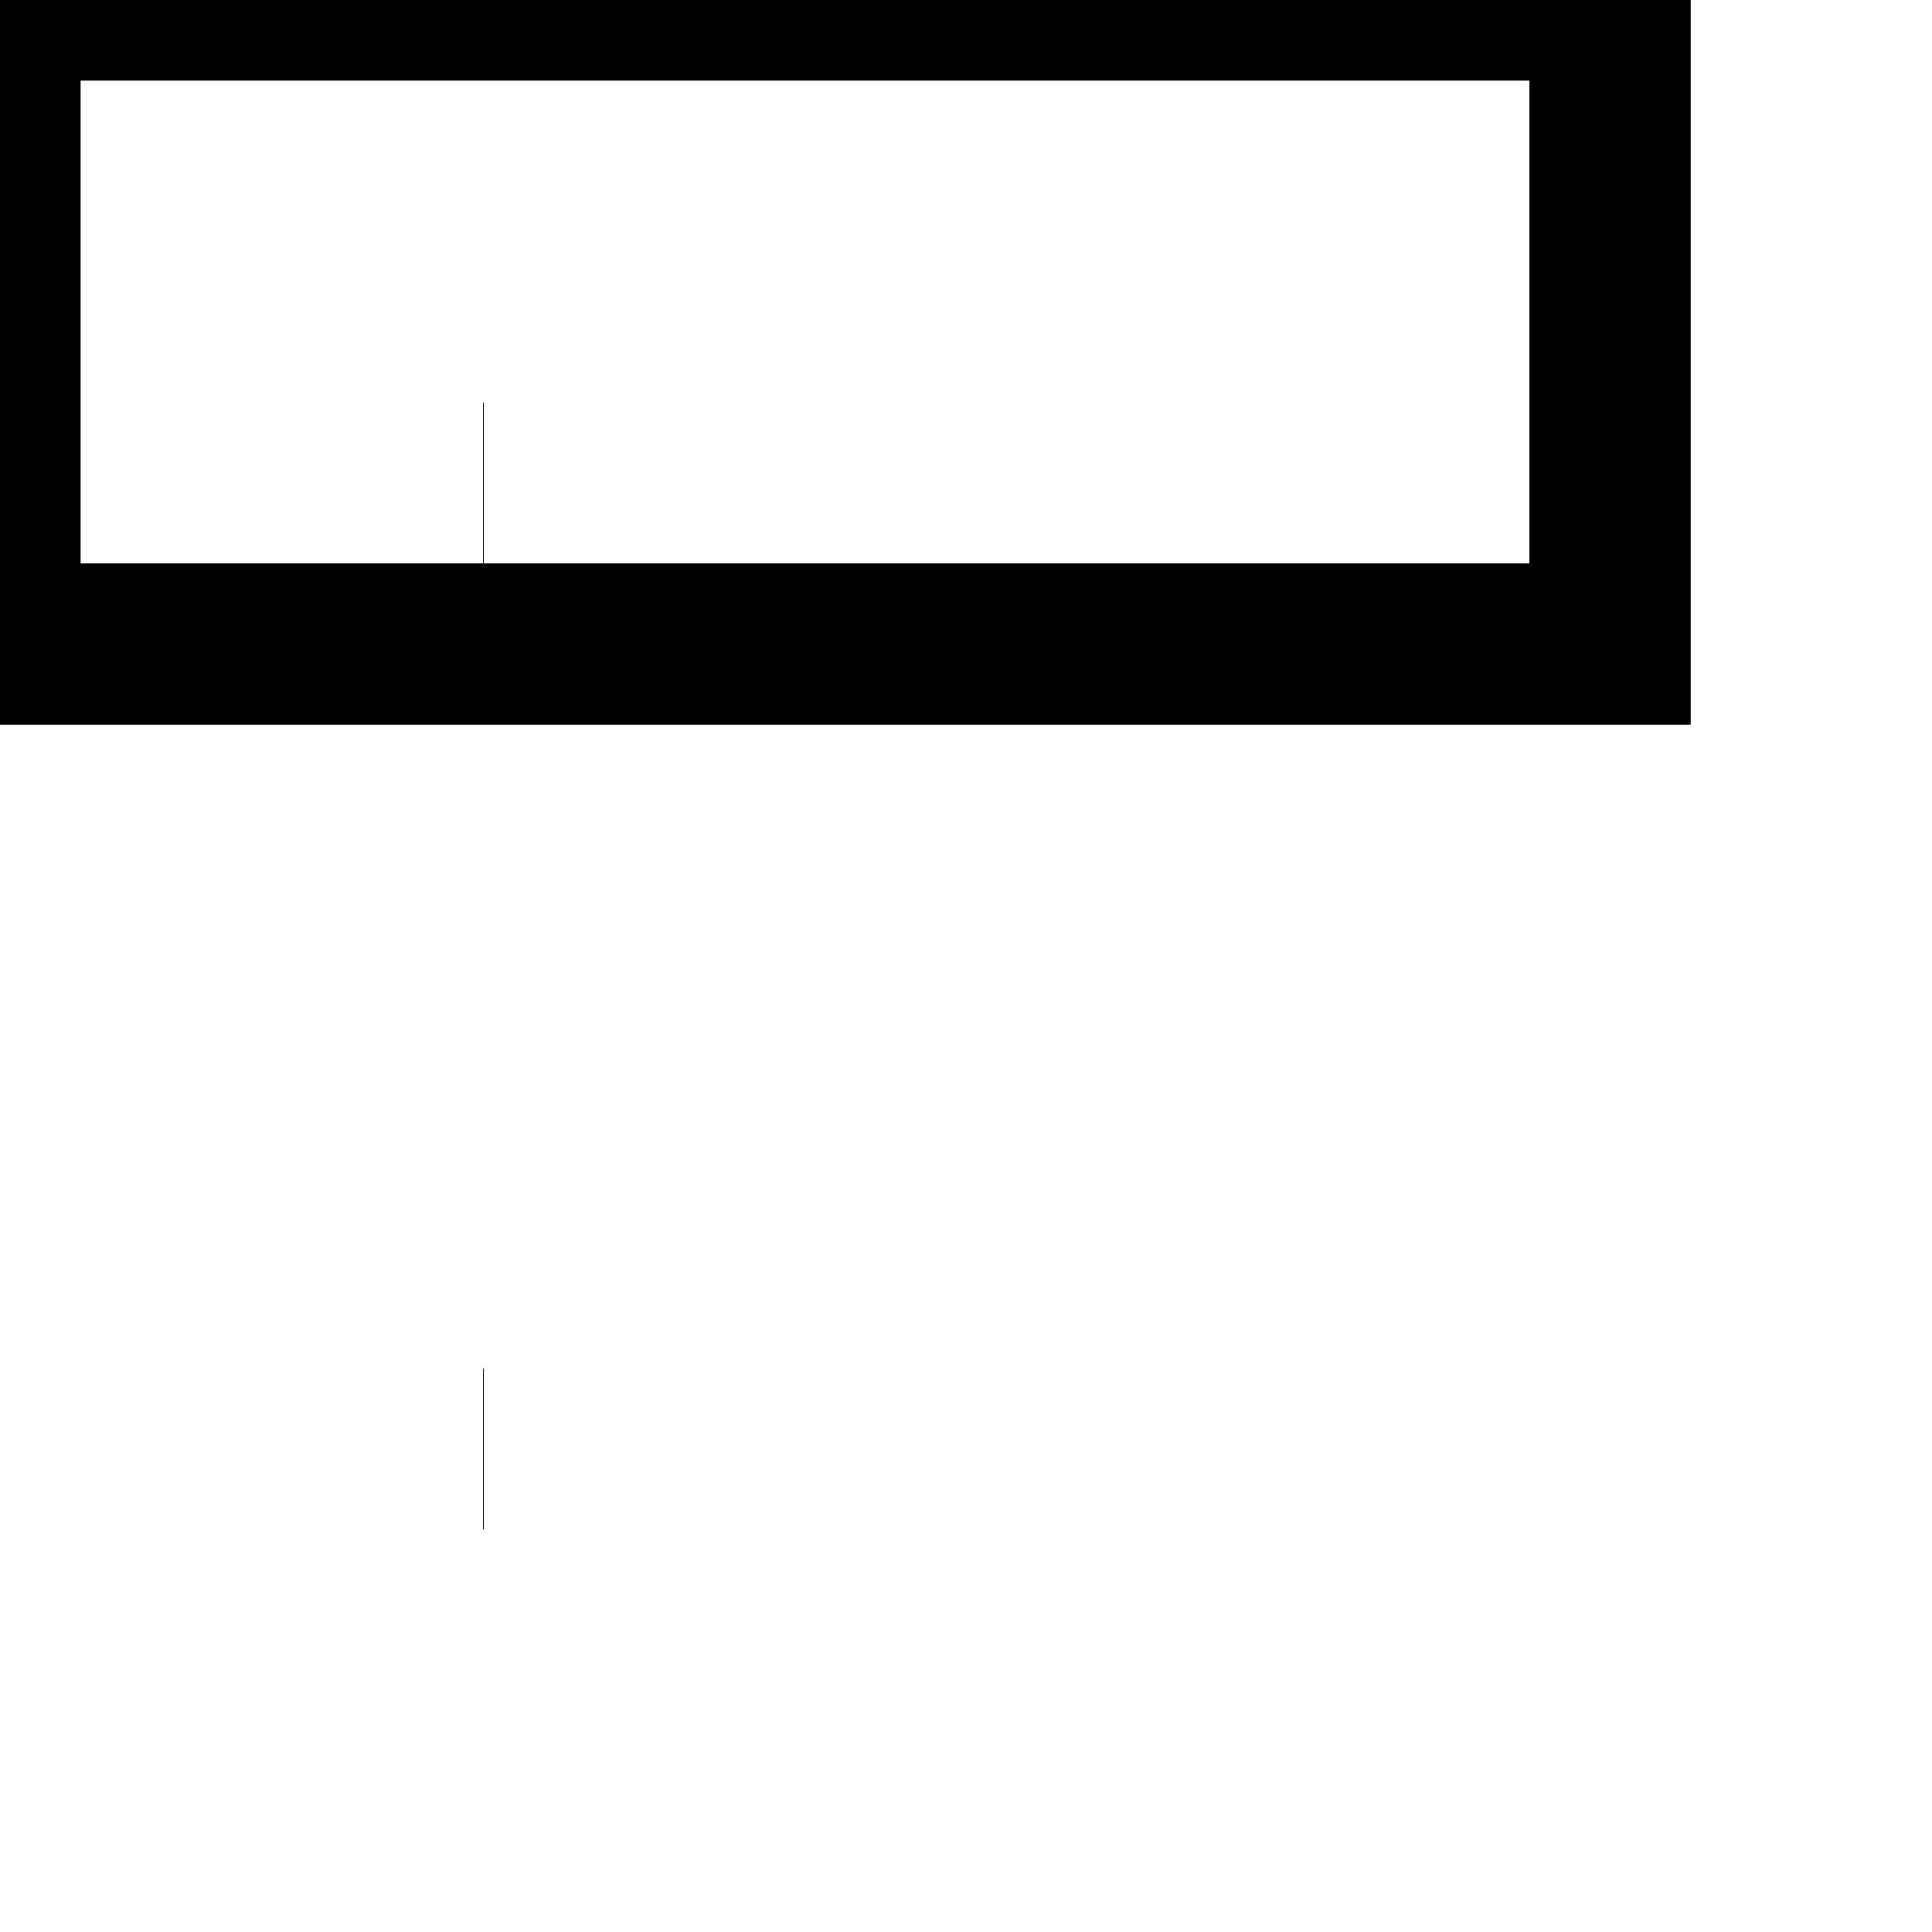 <svg stroke-width="2" stroke="currentColor" fill="none" viewBox="0 0 24 24" height="24" width="24" xmlns="http://www.w3.org/2000/svg"><rect height="8" width="20"></rect><rect height="8" width="20"></rect><line y2="6" y1="6" x2="6.01" x1="6"></line><line y2="18" y1="18" x2="6.01" x1="6"></line></svg>